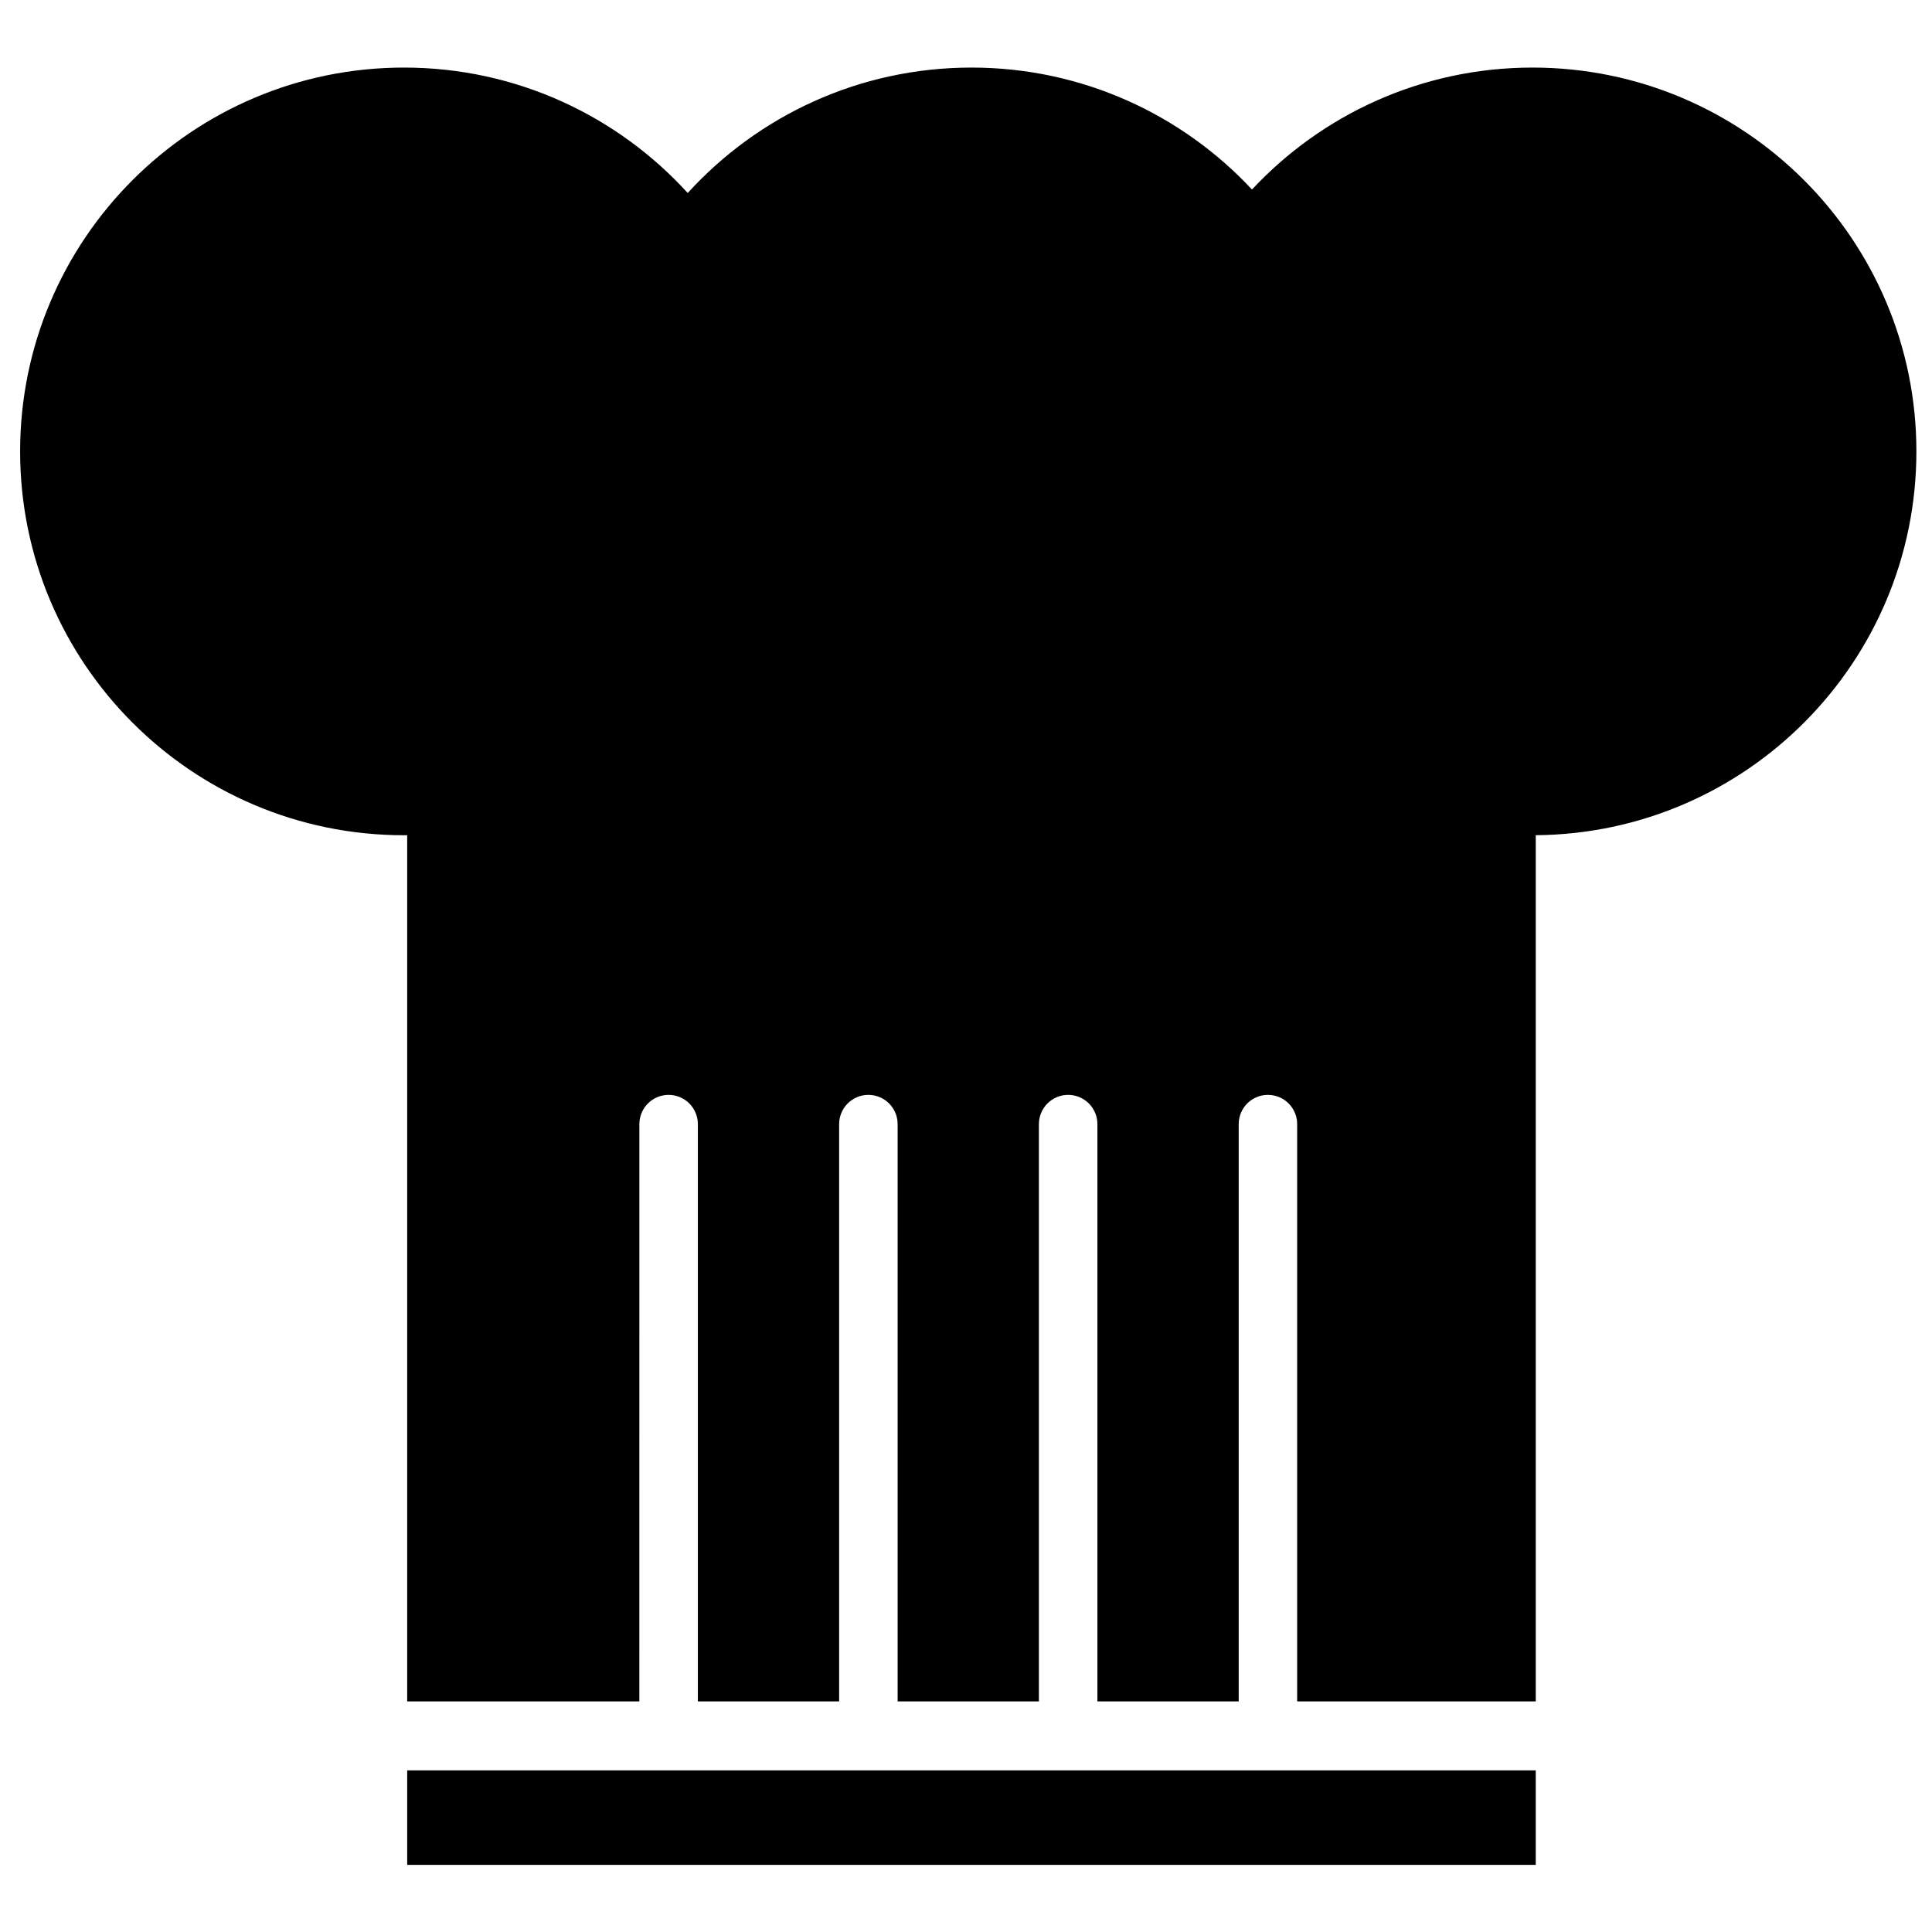 <?xml version="1.0" encoding="UTF-8"?>
<!-- Uploaded to: SVG Repo, www.svgrepo.com, Generator: SVG Repo Mixer Tools -->
<svg width="800px" height="800px" version="1.1" viewBox="144 144 512 512" xmlns="http://www.w3.org/2000/svg">
 <defs>
  <clipPath id="a">
   <path d="m149 161h502.9v478h-502.9z"/>
  </clipPath>
 </defs>
 <g clip-path="url(#a)">
  <path d="m550.99 638.21h-299.08v-25.035h299.08zm-237.56-43.32h-61.523v-229.55c-0.281 0.008-0.562 0.008-0.855 0.008-56.141 0-101.72-45.582-101.72-101.72 0-56.152 45.582-101.72 101.72-101.72 29.785 0 56.594 12.812 75.199 33.238 18.613-20.426 45.422-33.238 75.199-33.238 29.324 0 55.773 12.426 74.34 32.316 18.57-19.891 45.02-32.316 74.344-32.316 56.145 0 101.73 45.57 101.73 101.72 0 55.859-45.125 101.27-100.87 101.71v229.55h-63.23v-152.98c0-2.055-0.816-4.027-2.269-5.484-1.457-1.453-3.426-2.269-5.484-2.269-2.055 0-4.027 0.816-5.481 2.269-1.453 1.457-2.262 3.43-2.262 5.484v152.98h-37.445v-152.98c0-2.055-0.816-4.027-2.269-5.484-1.457-1.453-3.426-2.269-5.484-2.269-2.055 0-4.027 0.816-5.481 2.269-1.453 1.457-2.273 3.43-2.273 5.484v152.98h-37.434v-152.98c0-2.055-0.816-4.027-2.269-5.484-1.457-1.453-3.426-2.269-5.484-2.269-2.055 0-4.023 0.816-5.481 2.269-1.453 1.457-2.269 3.43-2.269 5.484v152.98h-37.438v-152.98c0-2.055-0.816-4.027-2.269-5.484-1.457-1.453-3.426-2.269-5.484-2.269-2.055 0-4.023 0.816-5.481 2.269-1.453 1.457-2.269 3.43-2.269 5.484z" fill-rule="evenodd"/>
 </g>
</svg>